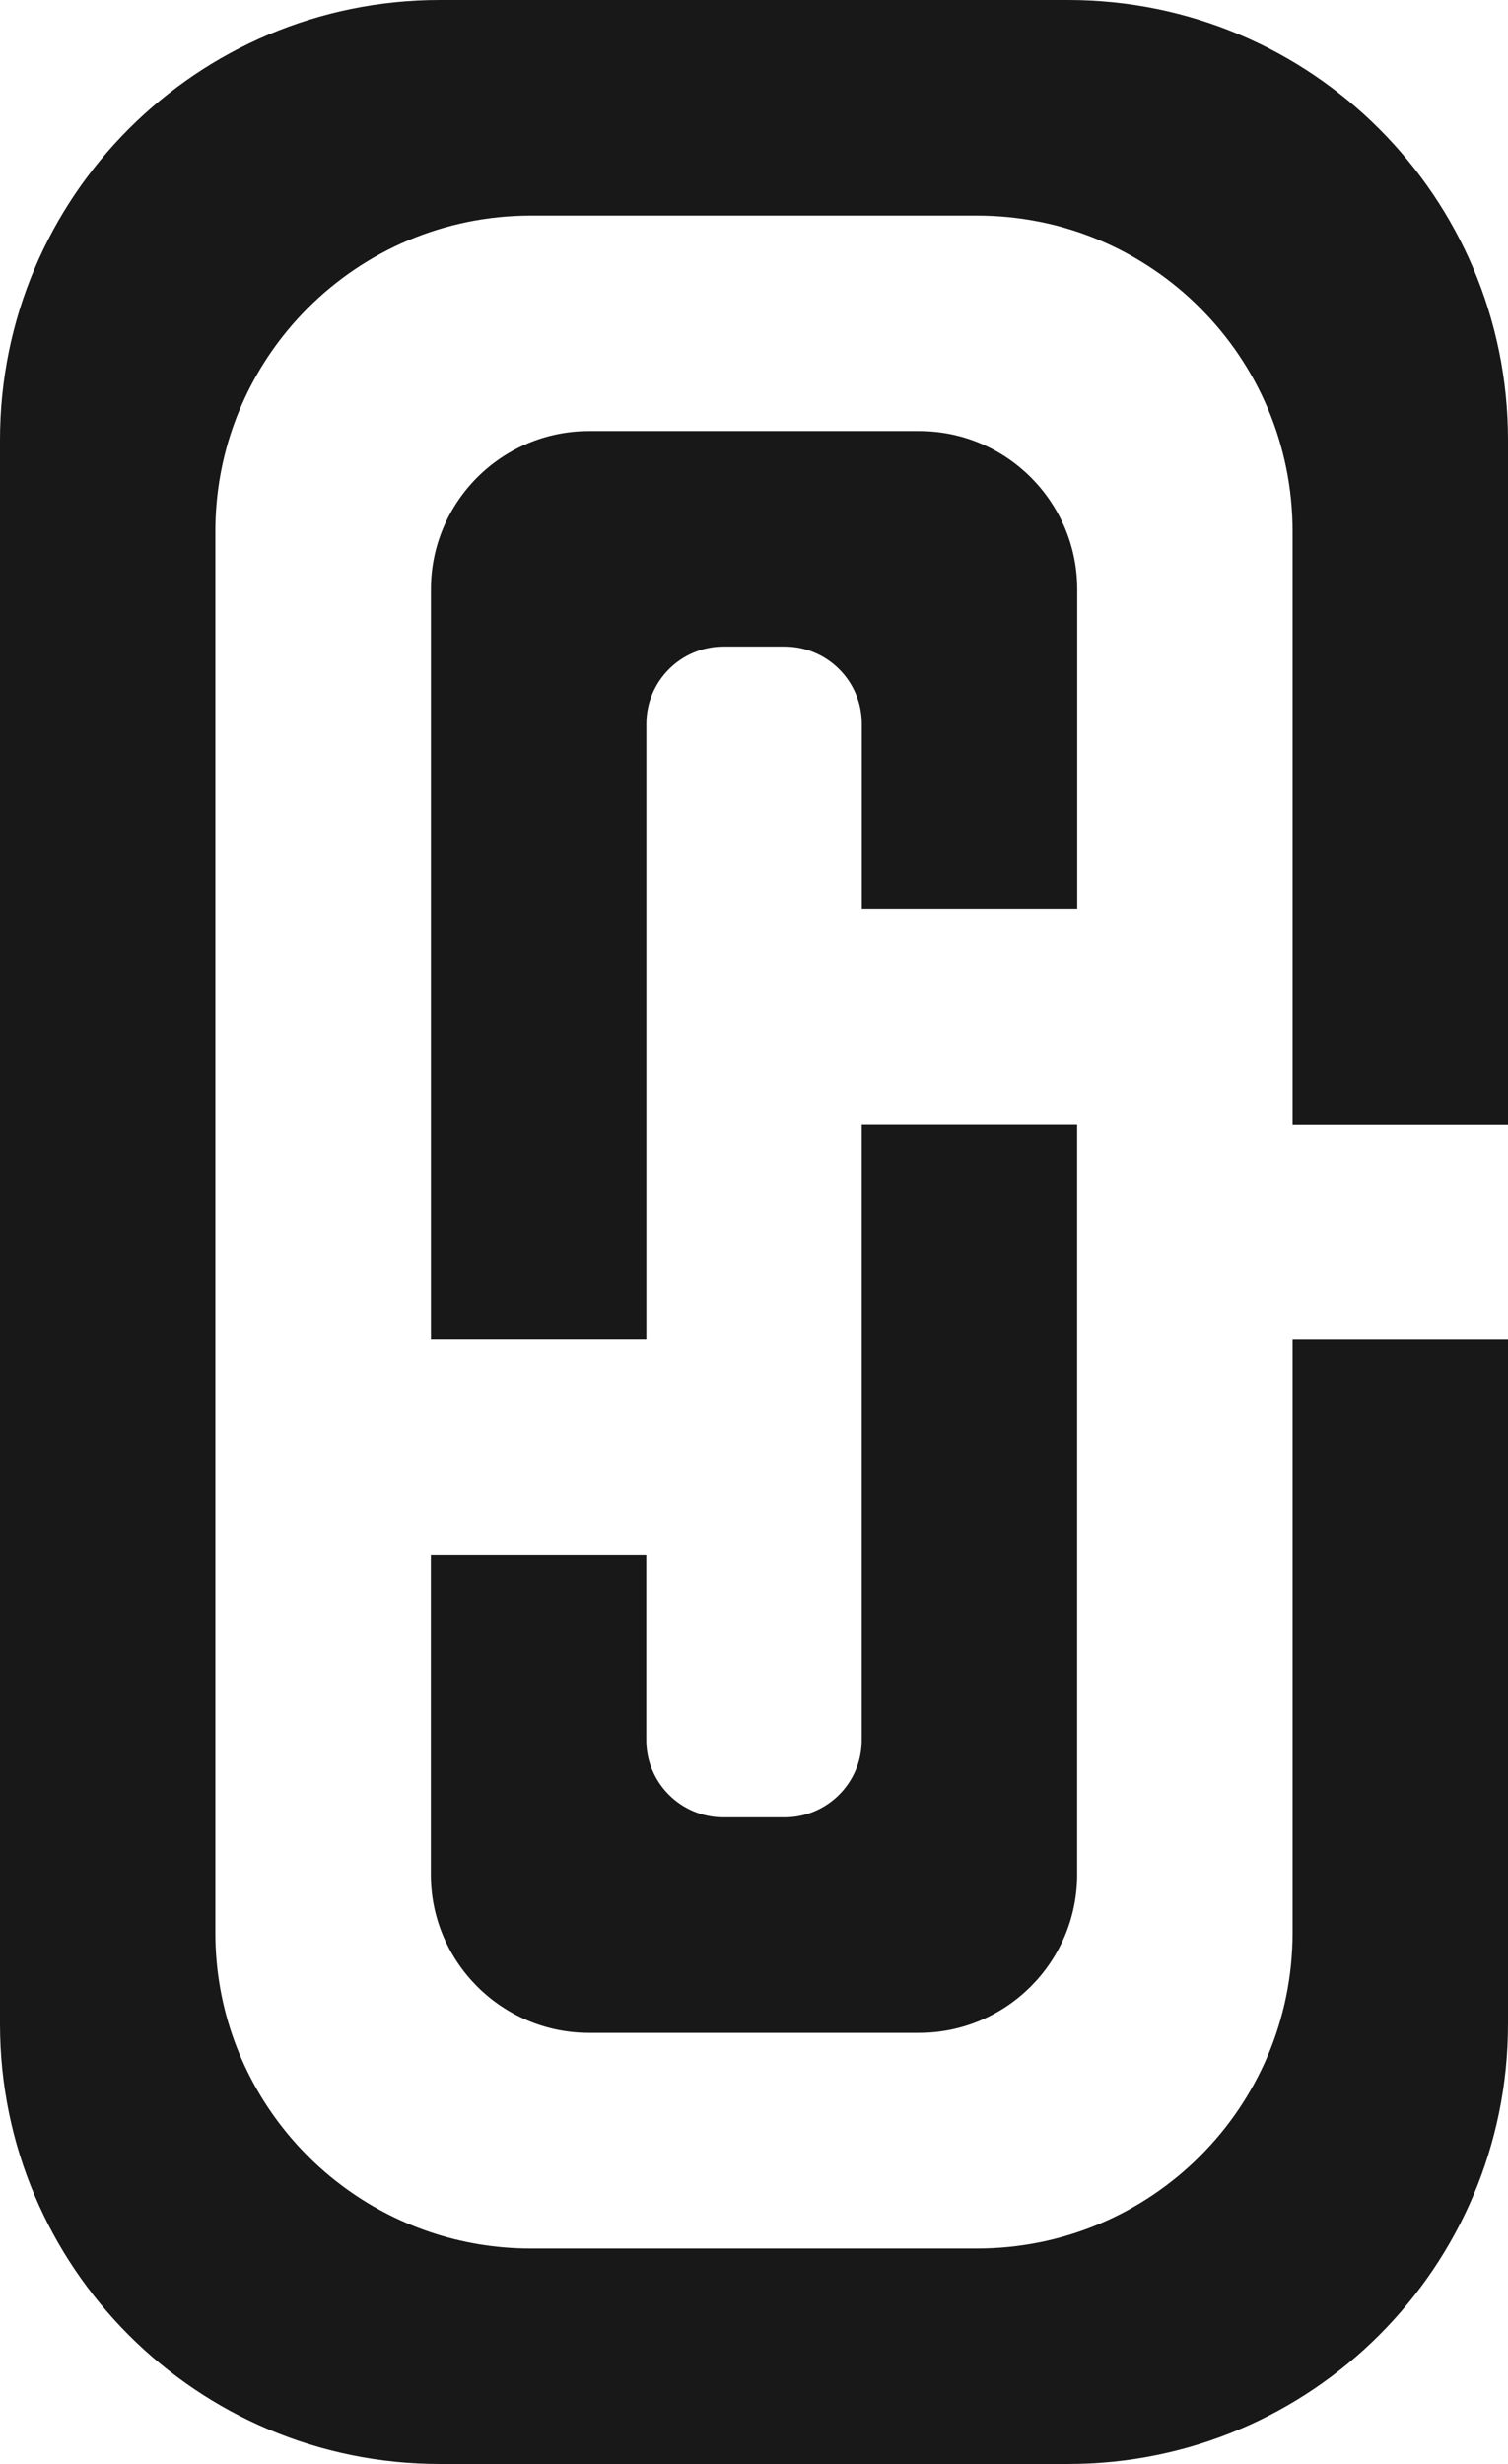 <?xml version="1.0" encoding="UTF-8"?>
<svg id="Layer_1" xmlns="http://www.w3.org/2000/svg" width="210" height="342.97" version="1.1" viewBox="0 0 210 342.97">
  <!-- Generator: Adobe Illustrator 30.0.0, SVG Export Plug-In . SVG Version: 2.1.1 Build 123)  -->
  <defs>
    <style>
      .st0 {
        fill: #181818;
      }
    </style>
  </defs>
  <path class="st0" d="M148.76,0H61.24C27.42,0,0,27.42,0,61.24v220.49C0,315.55,27.42,342.97,61.24,342.97h87.52c33.82,0,61.24-27.42,61.24-61.24v-95.24h-30v82.54c0,24.27-19.68,43.95-43.95,43.95h-62.11c-9.86,0-18.96-3.25-26.29-8.73-.56-.42-1.12-.86-1.66-1.3-2.17-1.79-4.17-3.79-5.96-5.96-6.27-7.6-10.04-17.34-10.04-27.95V73.95c0-10.62,3.77-20.36,10.04-27.95.9-1.09,1.84-2.13,2.84-3.12,3.98-3.98,8.71-7.19,13.97-9.42,5.26-2.22,11.04-3.45,17.11-3.45h62.11c3.03,0,6,.31,8.86.89,1.43.29,2.84.65,4.21,1.08.69.21,1.37.44,2.04.69,2.02.74,3.97,1.62,5.84,2.64,1.25.68,2.45,1.41,3.62,2.2,2.34,1.58,4.52,3.38,6.5,5.37,7.95,7.95,12.87,18.94,12.87,31.07v82.54h30V61.24c0-33.82-27.42-61.24-61.24-61.24Z"/>
  <path class="st0" d="M120,216.48v25.74c0,5.93-4.81,10.74-10.74,10.74h-8.52c-5.93,0-10.74-4.81-10.74-10.74v-25.74h-30v44.45c0,12.17,9.87,22.03,22.03,22.03h45.93c12.17,0,22.04-9.87,22.04-22.04v-104.45h-30v60Z"/>
  <path class="st0" d="M127.97,60h-45.93c-12.17,0-22.03,9.86-22.03,22.03v104.45h30v-85.74c0-5.93,4.81-10.74,10.74-10.74h8.52c5.93,0,10.74,4.81,10.74,10.74v25.74h30v-44.45c0-12.17-9.87-22.03-22.03-22.03Z"/>
</svg>